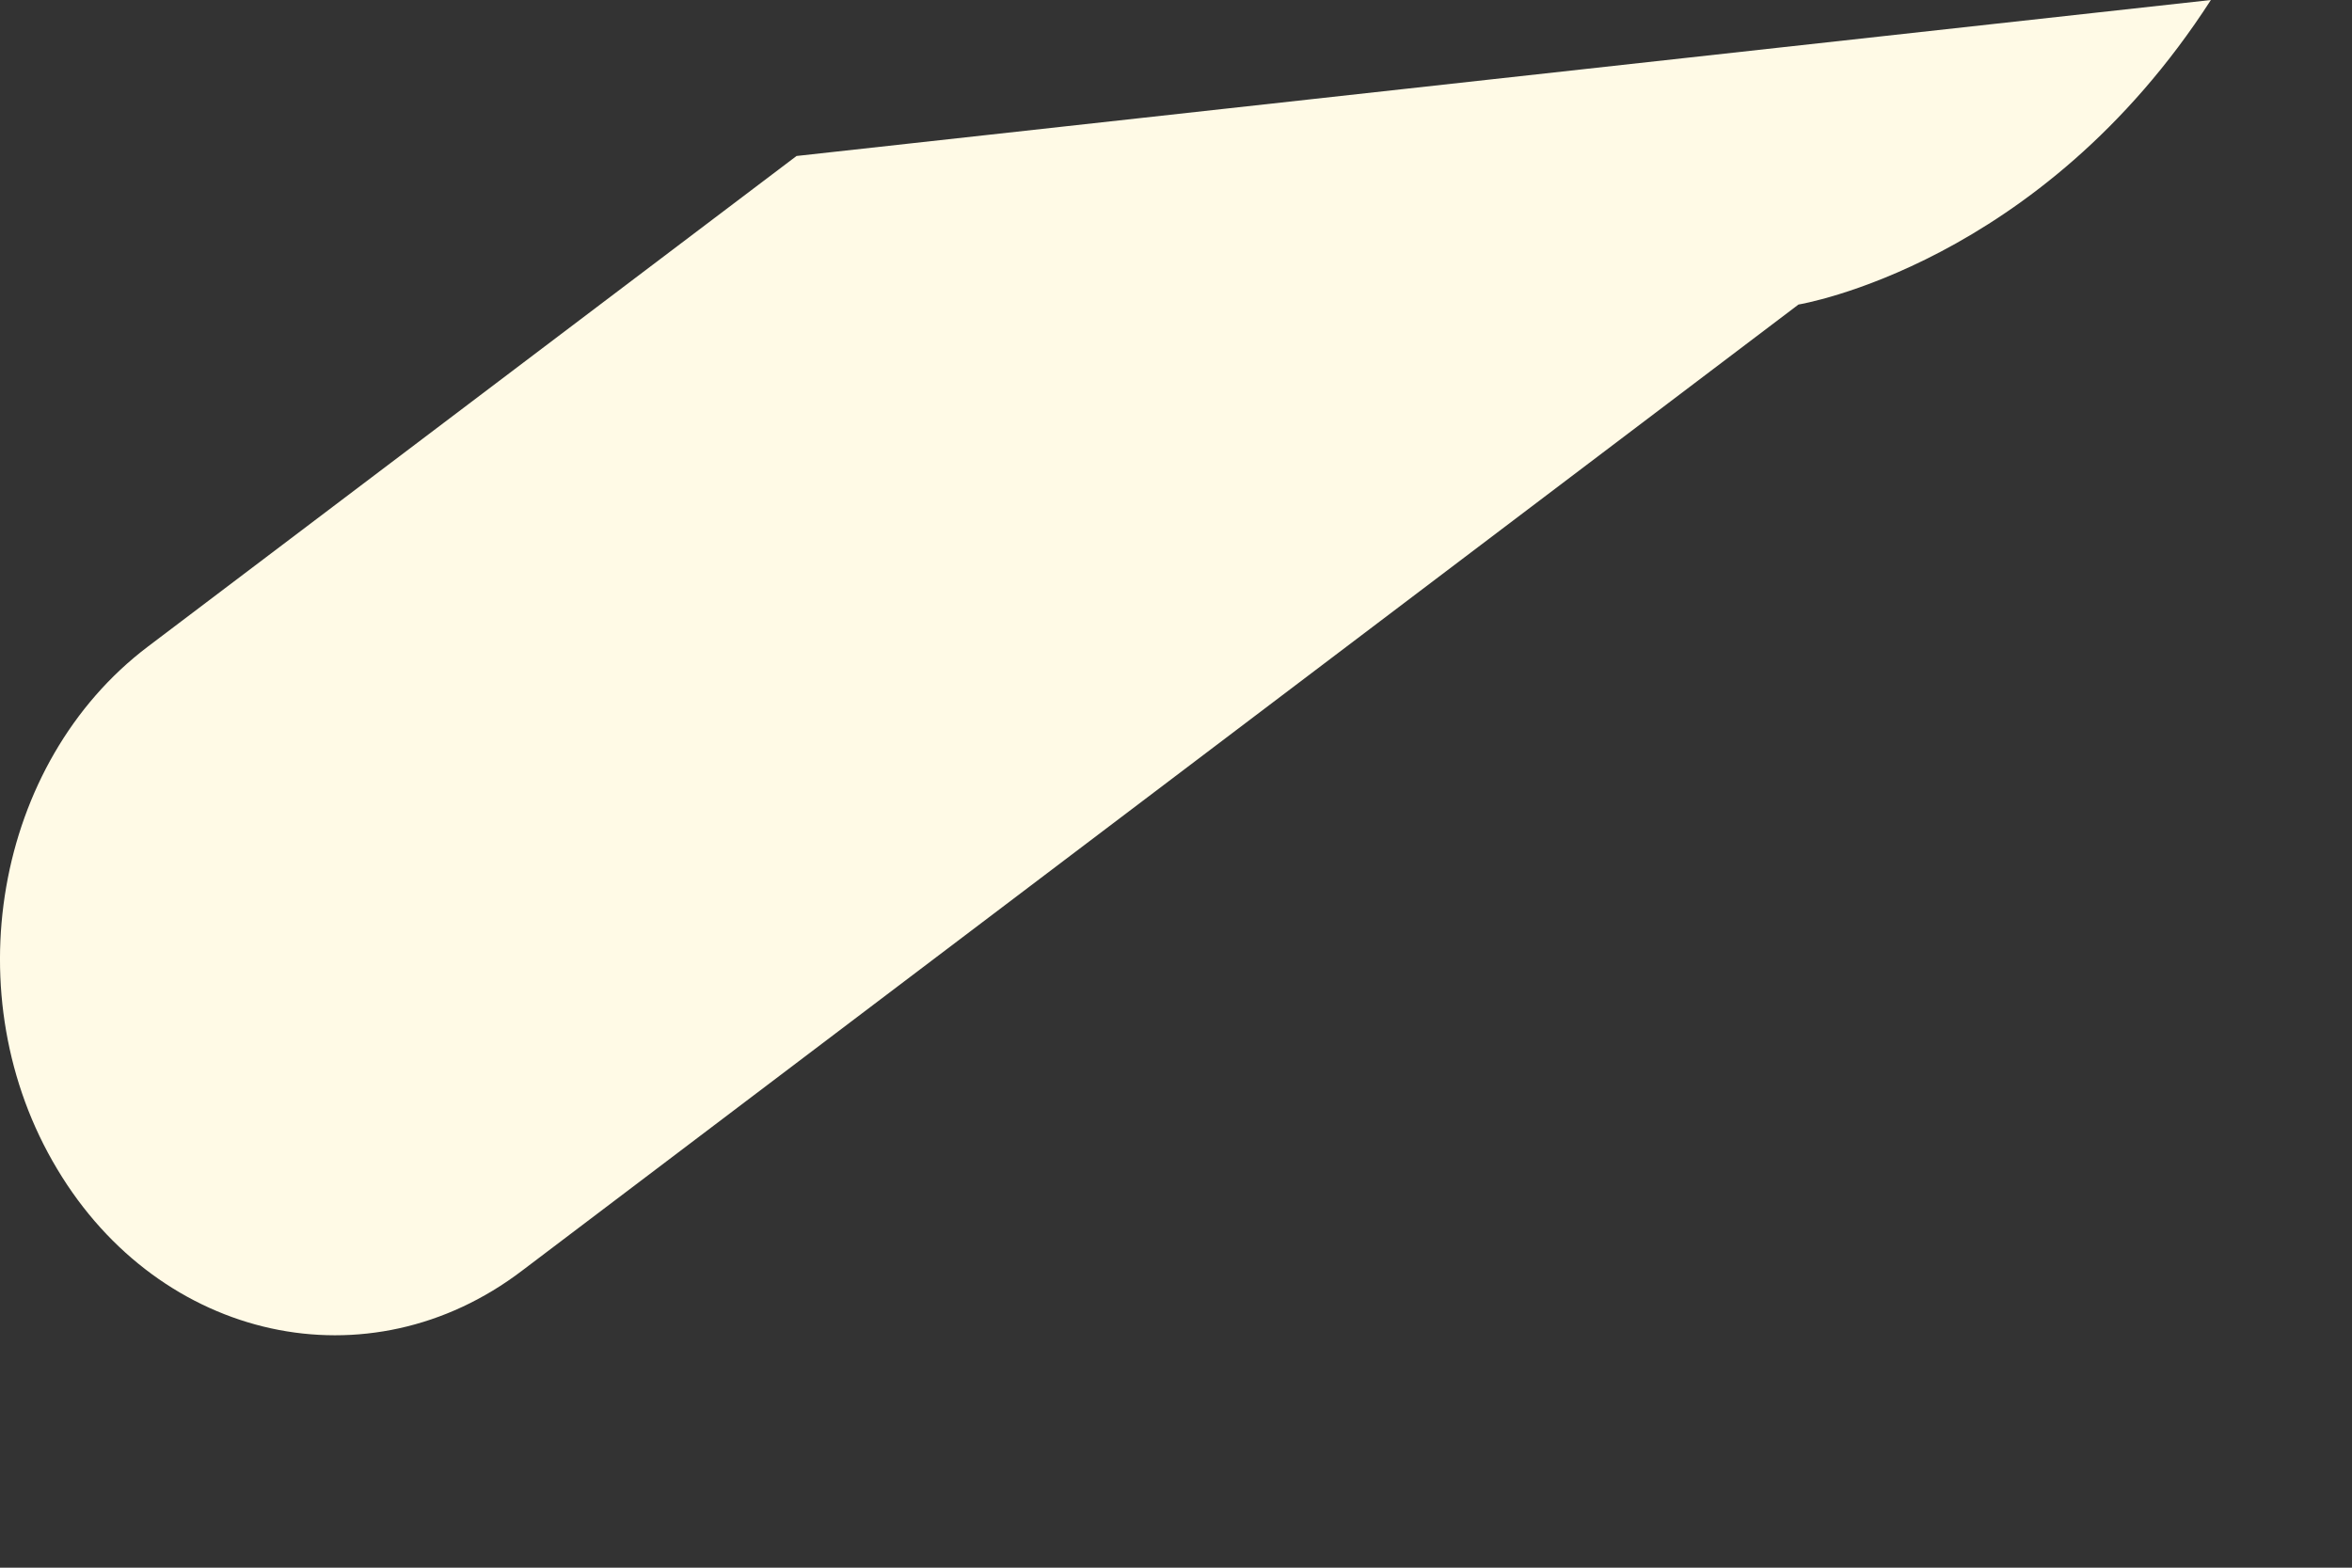 <?xml version="1.0" encoding="utf-8"?>
<svg xmlns="http://www.w3.org/2000/svg" fill="none" height="100%" overflow="visible" preserveAspectRatio="none" style="display: block;" viewBox="0 0 6 4" width="100%">
<rect x="0" y="0" width="6" height="4" fill="#333333" stroke="none"/>
<path d="M2.032 0.398L0.377 1.65C-0.014 1.946 -0.118 2.544 0.146 2.983C0.409 3.423 0.941 3.54 1.332 3.242L4.588 0.777C4.588 0.777 5.204 0.677 5.64 0" fill="#FFFAE6" id="Vector"/>
</svg>